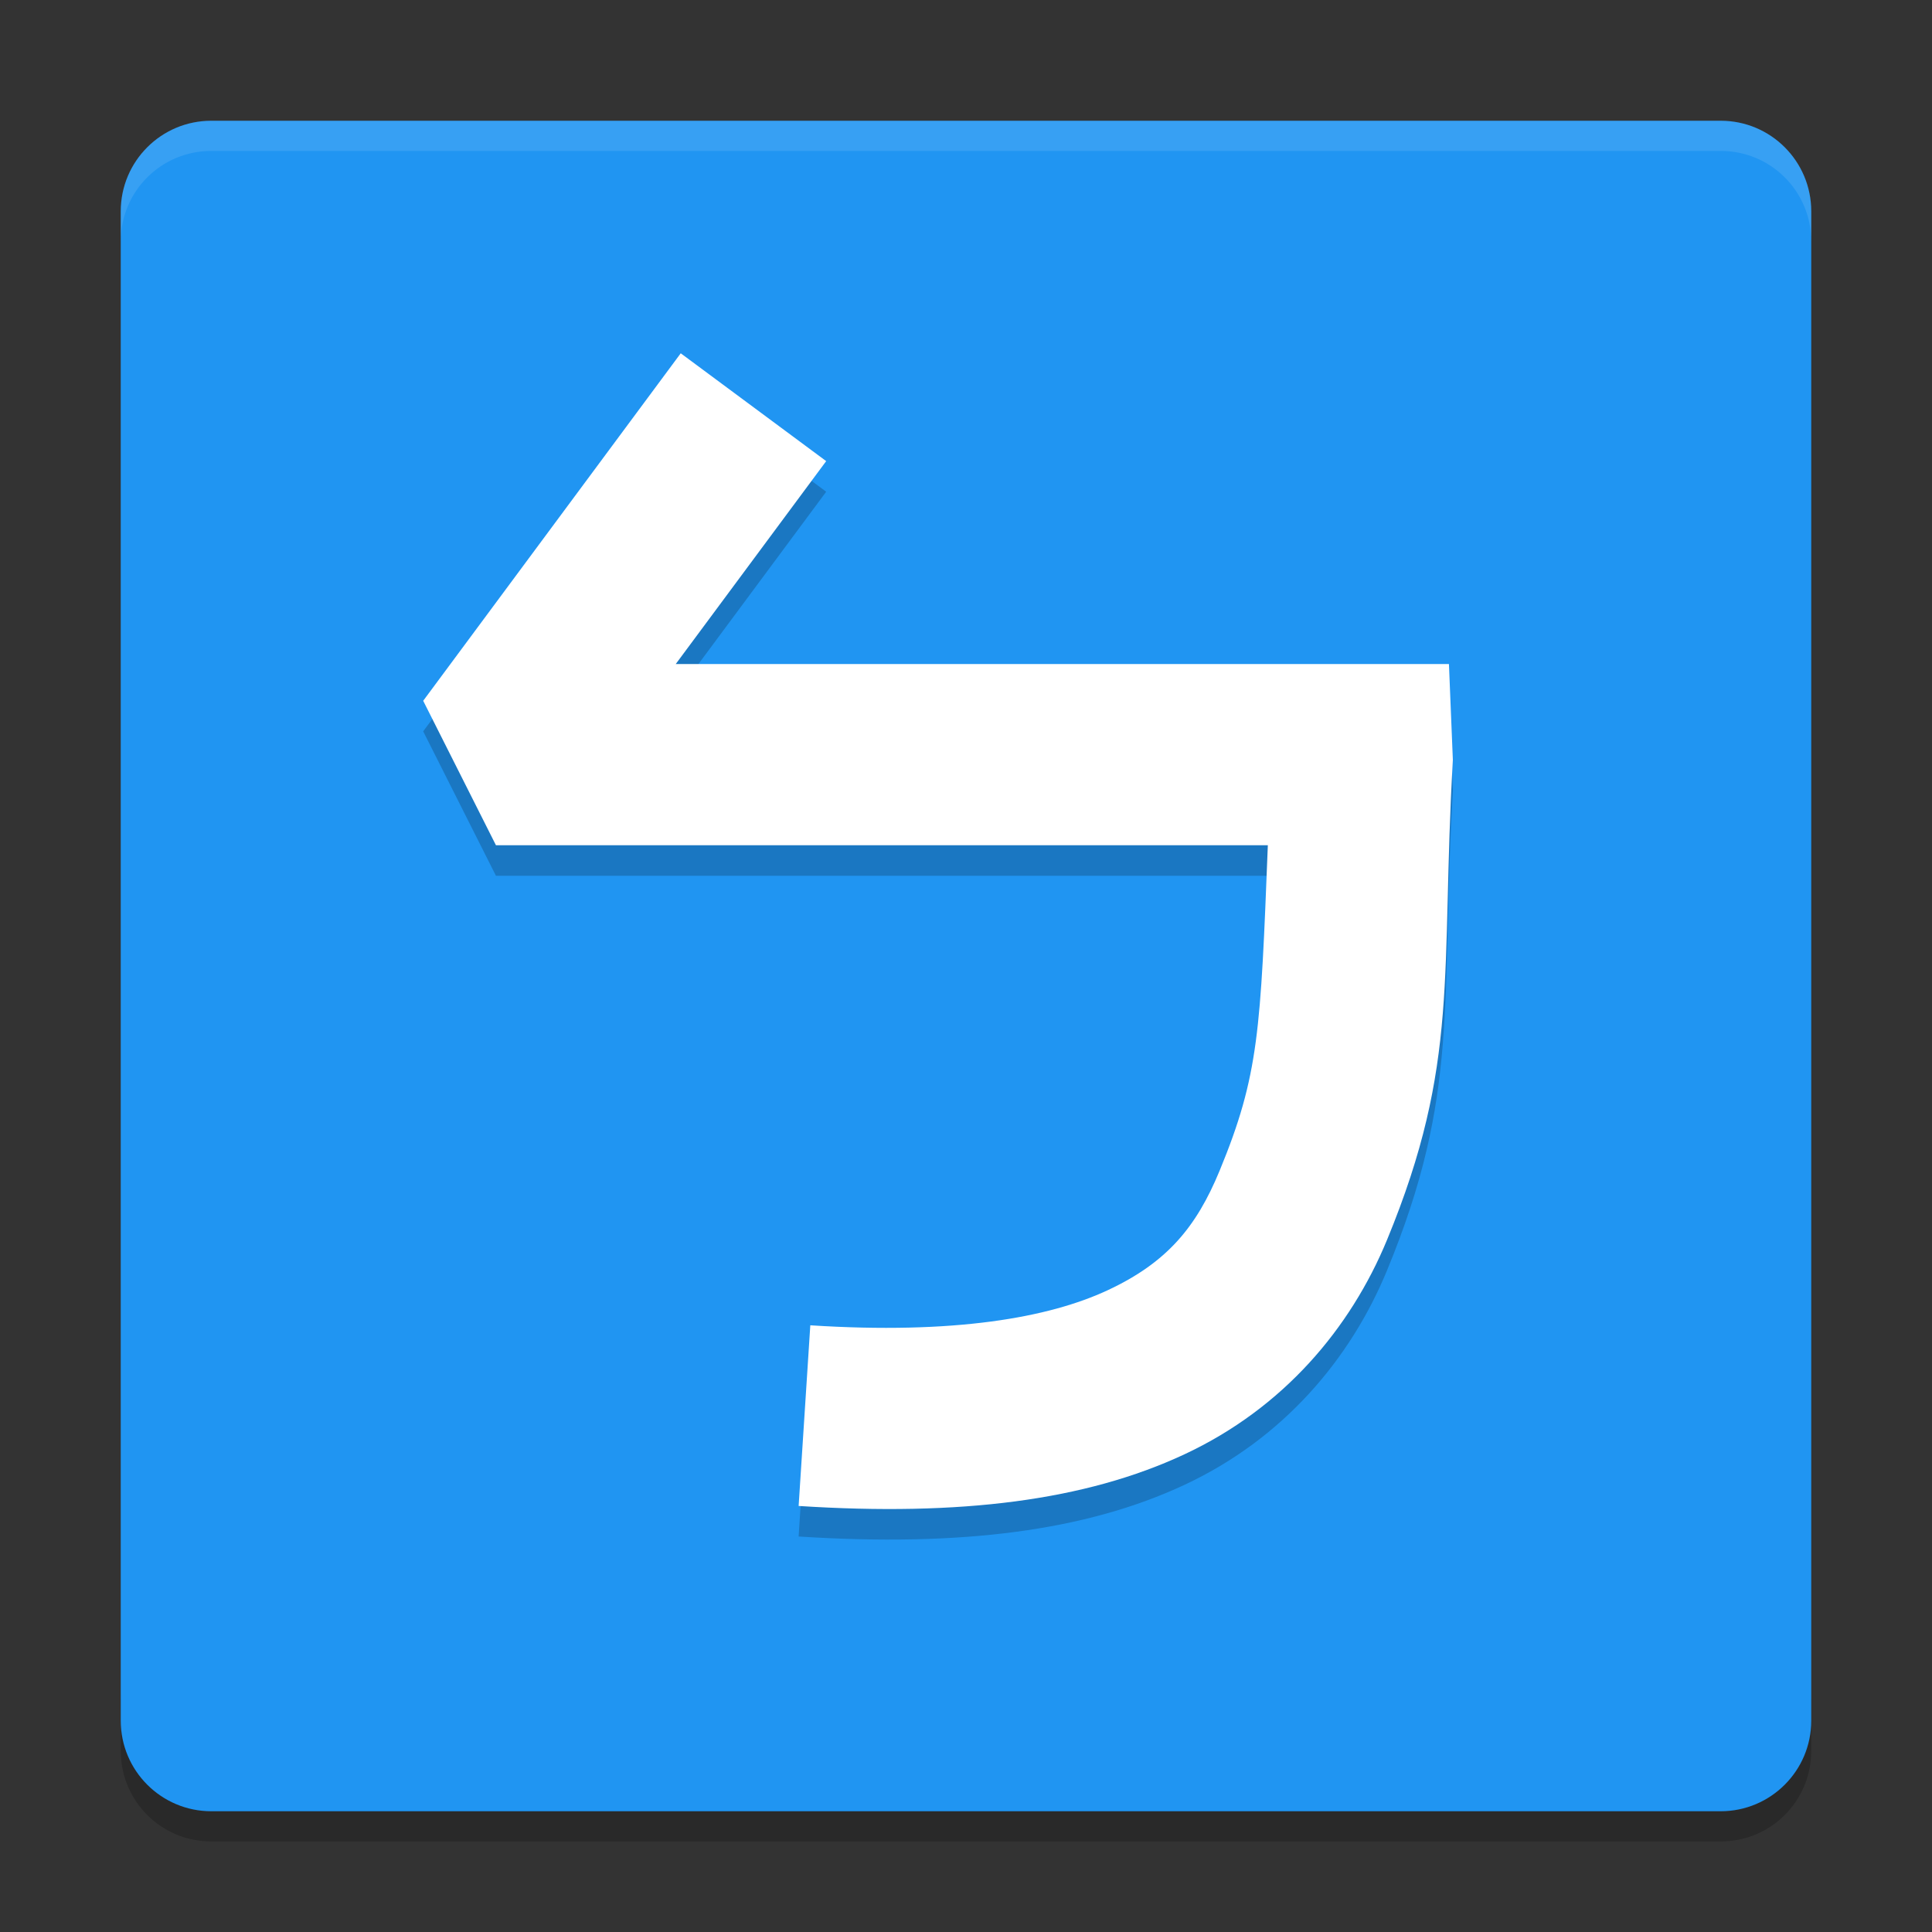 <svg xmlns="http://www.w3.org/2000/svg" xmlns:xlink="http://www.w3.org/1999/xlink" width="384pt" height="384pt" version="1.1" viewBox="0 0 384 384">
 <rect x="0" y="0" width="384" height="384" fill="#333333" stroke="none"/>
 <defs>
  <filter id="alpha" width="100%" height="100%" x="0%" y="0%" filterUnits="objectBoundingBox">
   <feColorMatrix in="SourceGraphic" type="matrix" values="0 0 0 0 1 0 0 0 0 1 0 0 0 0 1 0 0 0 1 0"/>
  </filter>
  <mask id="mask0">
   <g filter="url(#alpha)">
    <rect width="384" height="384" x="0" y="0" style="fill:rgb(0%,0%,0%);fill-opacity:0.2"/>
   </g>
  </mask>
  <clipPath id="clip1">
   <rect width="384" height="384" x="0" y="0"/>
  </clipPath>
  <g id="surface5" clip-path="url(#clip1)">
   <path style="fill:rgb(0%,0%,0%)" d="M 24 336 L 24 348 C 24 357.973 32.027 366 42 366 L 342 366 C 351.973 366 360 357.973 360 348 L 360 336 C 360 345.973 351.973 354 342 354 L 42 354 C 32.027 354 24 345.973 24 336 Z M 24 336"/>
  </g>
  <mask id="mask1">
   <g filter="url(#alpha)">
    <rect width="384" height="384" x="0" y="0" style="fill:rgb(0%,0%,0%);fill-opacity:0.102"/>
   </g>
  </mask>
  <clipPath id="clip2">
   <rect width="384" height="384" x="0" y="0"/>
  </clipPath>
  <g id="surface8" clip-path="url(#clip2)">
   <path style="fill:rgb(100%,100%,100%)" d="M 42 24 C 32.027 24 24 32.027 24 42 L 24 48 C 24 38.027 32.027 30 42 30 L 342 30 C 351.973 30 360 38.027 360 48 L 360 42 C 360 32.027 351.973 24 342 24 Z M 42 24"/>
  </g>
  <mask id="mask2">
   <g filter="url(#alpha)">
    <rect width="384" height="384" x="0" y="0" style="fill:rgb(0%,0%,0%);fill-opacity:0.2"/>
   </g>
  </mask>
  <clipPath id="clip3">
   <rect width="384" height="384" x="0" y="0"/>
  </clipPath>
  <g id="surface11" clip-path="url(#clip3)">
   <path style="fill-rule:evenodd;fill:rgb(0%,0%,0%)" d="M 135.301 76.285 L 84.113 145.359 L 98.574 174.07 L 251.992 174.07 C 250.543 210.848 250.25 219.746 242.406 238.758 C 237.781 249.973 231.941 257.008 220.188 262.5 C 208.438 267.988 189.629 271.324 161.055 269.484 L 158.734 305.391 C 190.953 307.465 215.77 304.305 235.422 295.125 C 255.074 285.941 268.418 270.117 275.688 252.492 C 290.23 217.238 286.324 199.66 288.766 157.102 L 287.988 138.07 L 134.305 138.07 L 164.211 97.734 Z M 135.301 76.285"/>
  </g>
 </defs>
 <g>
  <use mask="url(#mask0)" xlink:href="#surface5"/>
  <path style="fill:rgb(12.549%,58.431%,94.902%)" d="M 360 342 L 360 42 C 360 32.059 351.941 24 342 24 L 42 24 C 32.059 24 24 32.059 24 42 L 24 342 C 24 351.941 32.059 360 42 360 L 342 360 C 351.941 360 360 351.941 360 342 Z M 360 342"/>
  <use mask="url(#mask1)" xlink:href="#surface8"/>
  <use mask="url(#mask2)" xlink:href="#surface11"/>
  <path style="fill-rule:evenodd;fill:rgb(100%,100%,100%)" d="M 135.301 70.219 L 84.113 139.289 L 98.574 168 L 251.992 168 C 250.543 204.781 250.25 213.676 242.406 232.688 C 237.781 243.902 231.941 250.941 220.188 256.43 C 208.438 261.922 189.629 265.254 161.055 263.414 L 158.734 299.32 C 190.953 301.398 215.77 298.238 235.422 289.055 C 255.074 279.875 268.418 264.047 275.688 246.422 C 290.23 211.172 286.324 193.59 288.766 151.031 L 287.988 131.988 L 134.305 131.988 L 164.211 91.652 Z M 135.301 70.219"/>
 </g>
</svg>
